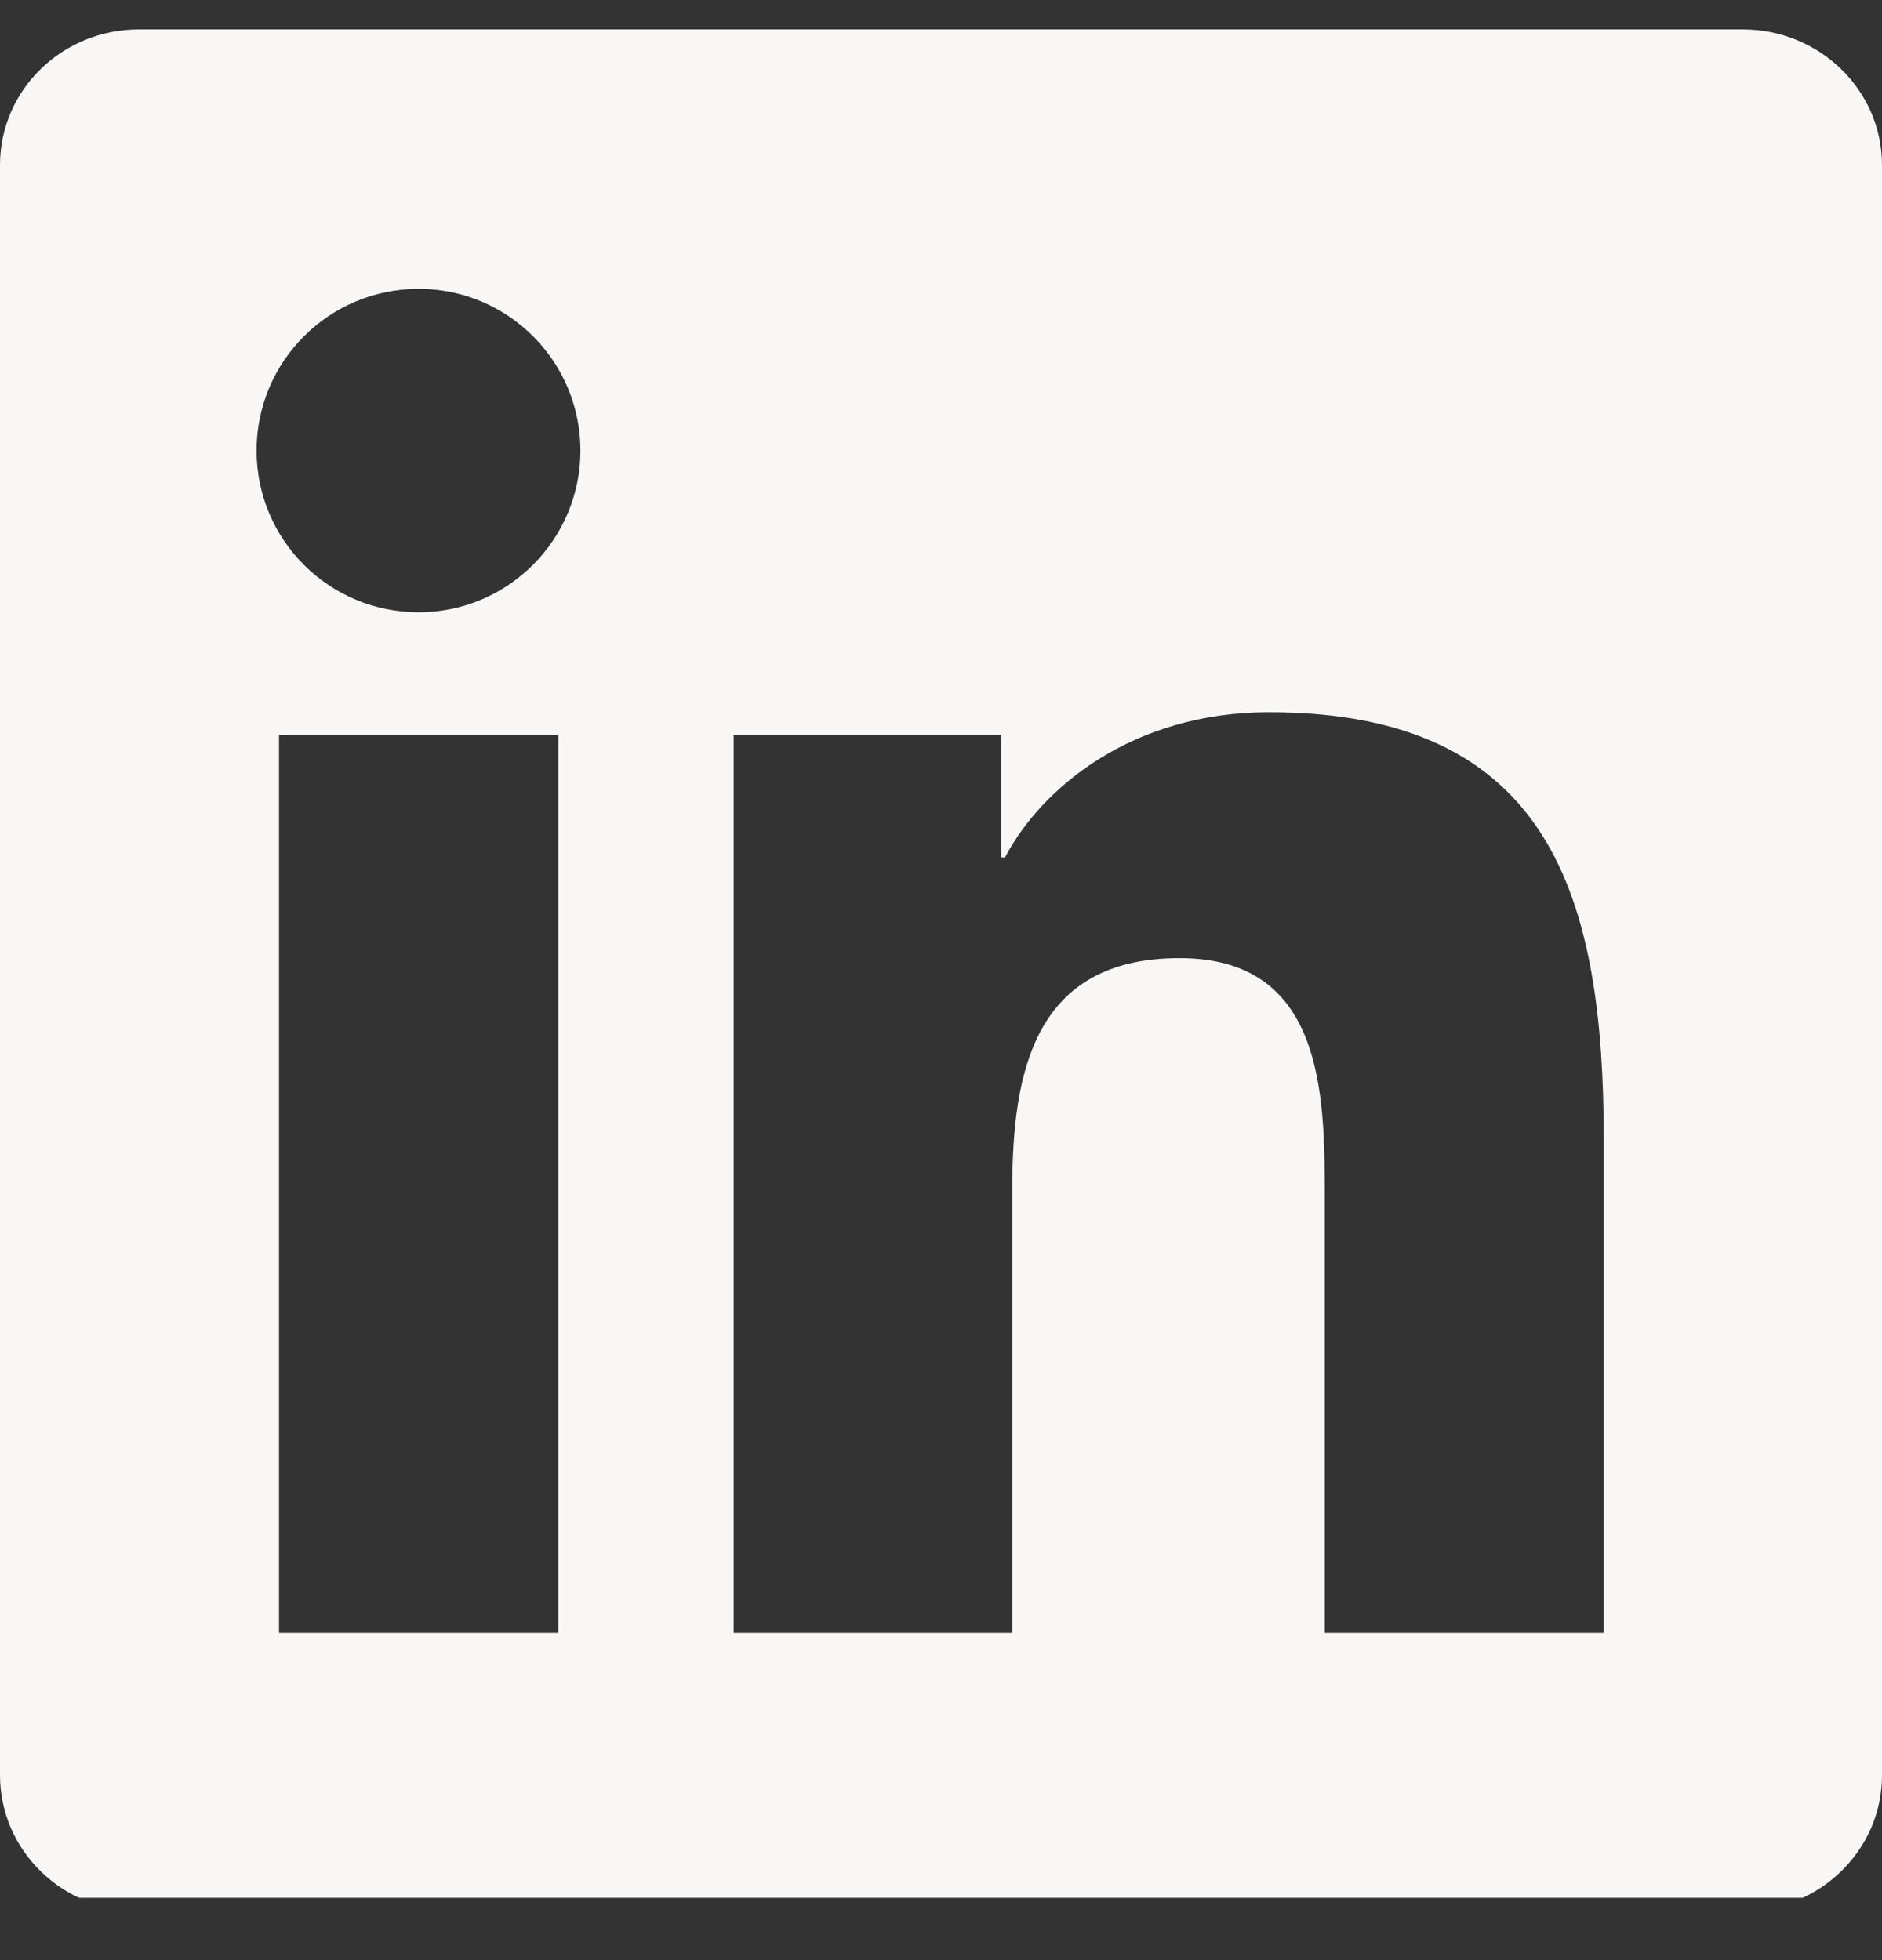 <svg width="24" height="25" viewBox="0 0 24 25" fill="none" xmlns="http://www.w3.org/2000/svg">
<rect x="0" y="0" width="24" height="25" fill="#333333" stroke="none"/>
<g clip-path="url(#clip0_2718_56562)">
<path d="M22.223 0.375H1.772C0.792 0.375 0 1.148 0 2.105V22.641C0 23.597 0.792 24.375 1.772 24.375H22.223C23.203 24.375 24 23.597 24 22.645V2.105C24 1.148 23.203 0.375 22.223 0.375ZM7.12 20.827H3.558V9.37H7.12V20.827ZM5.339 7.809C4.195 7.809 3.272 6.886 3.272 5.747C3.272 4.608 4.195 3.684 5.339 3.684C6.478 3.684 7.402 4.608 7.402 5.747C7.402 6.881 6.478 7.809 5.339 7.809ZM20.452 20.827H16.894V15.258C16.894 13.931 16.87 12.22 15.042 12.22C13.191 12.22 12.909 13.669 12.909 15.164V20.827H9.356V9.37H12.769V10.936H12.816C13.289 10.036 14.452 9.084 16.181 9.084C19.786 9.084 20.452 11.456 20.452 14.541V20.827Z" fill="#F9F7F6"/>
</g>
<defs>
<clipPath id="clip0_2718_56562">
<rect width="24" height="24.205" fill="white"/>
</clipPath>
</defs>
</svg>
